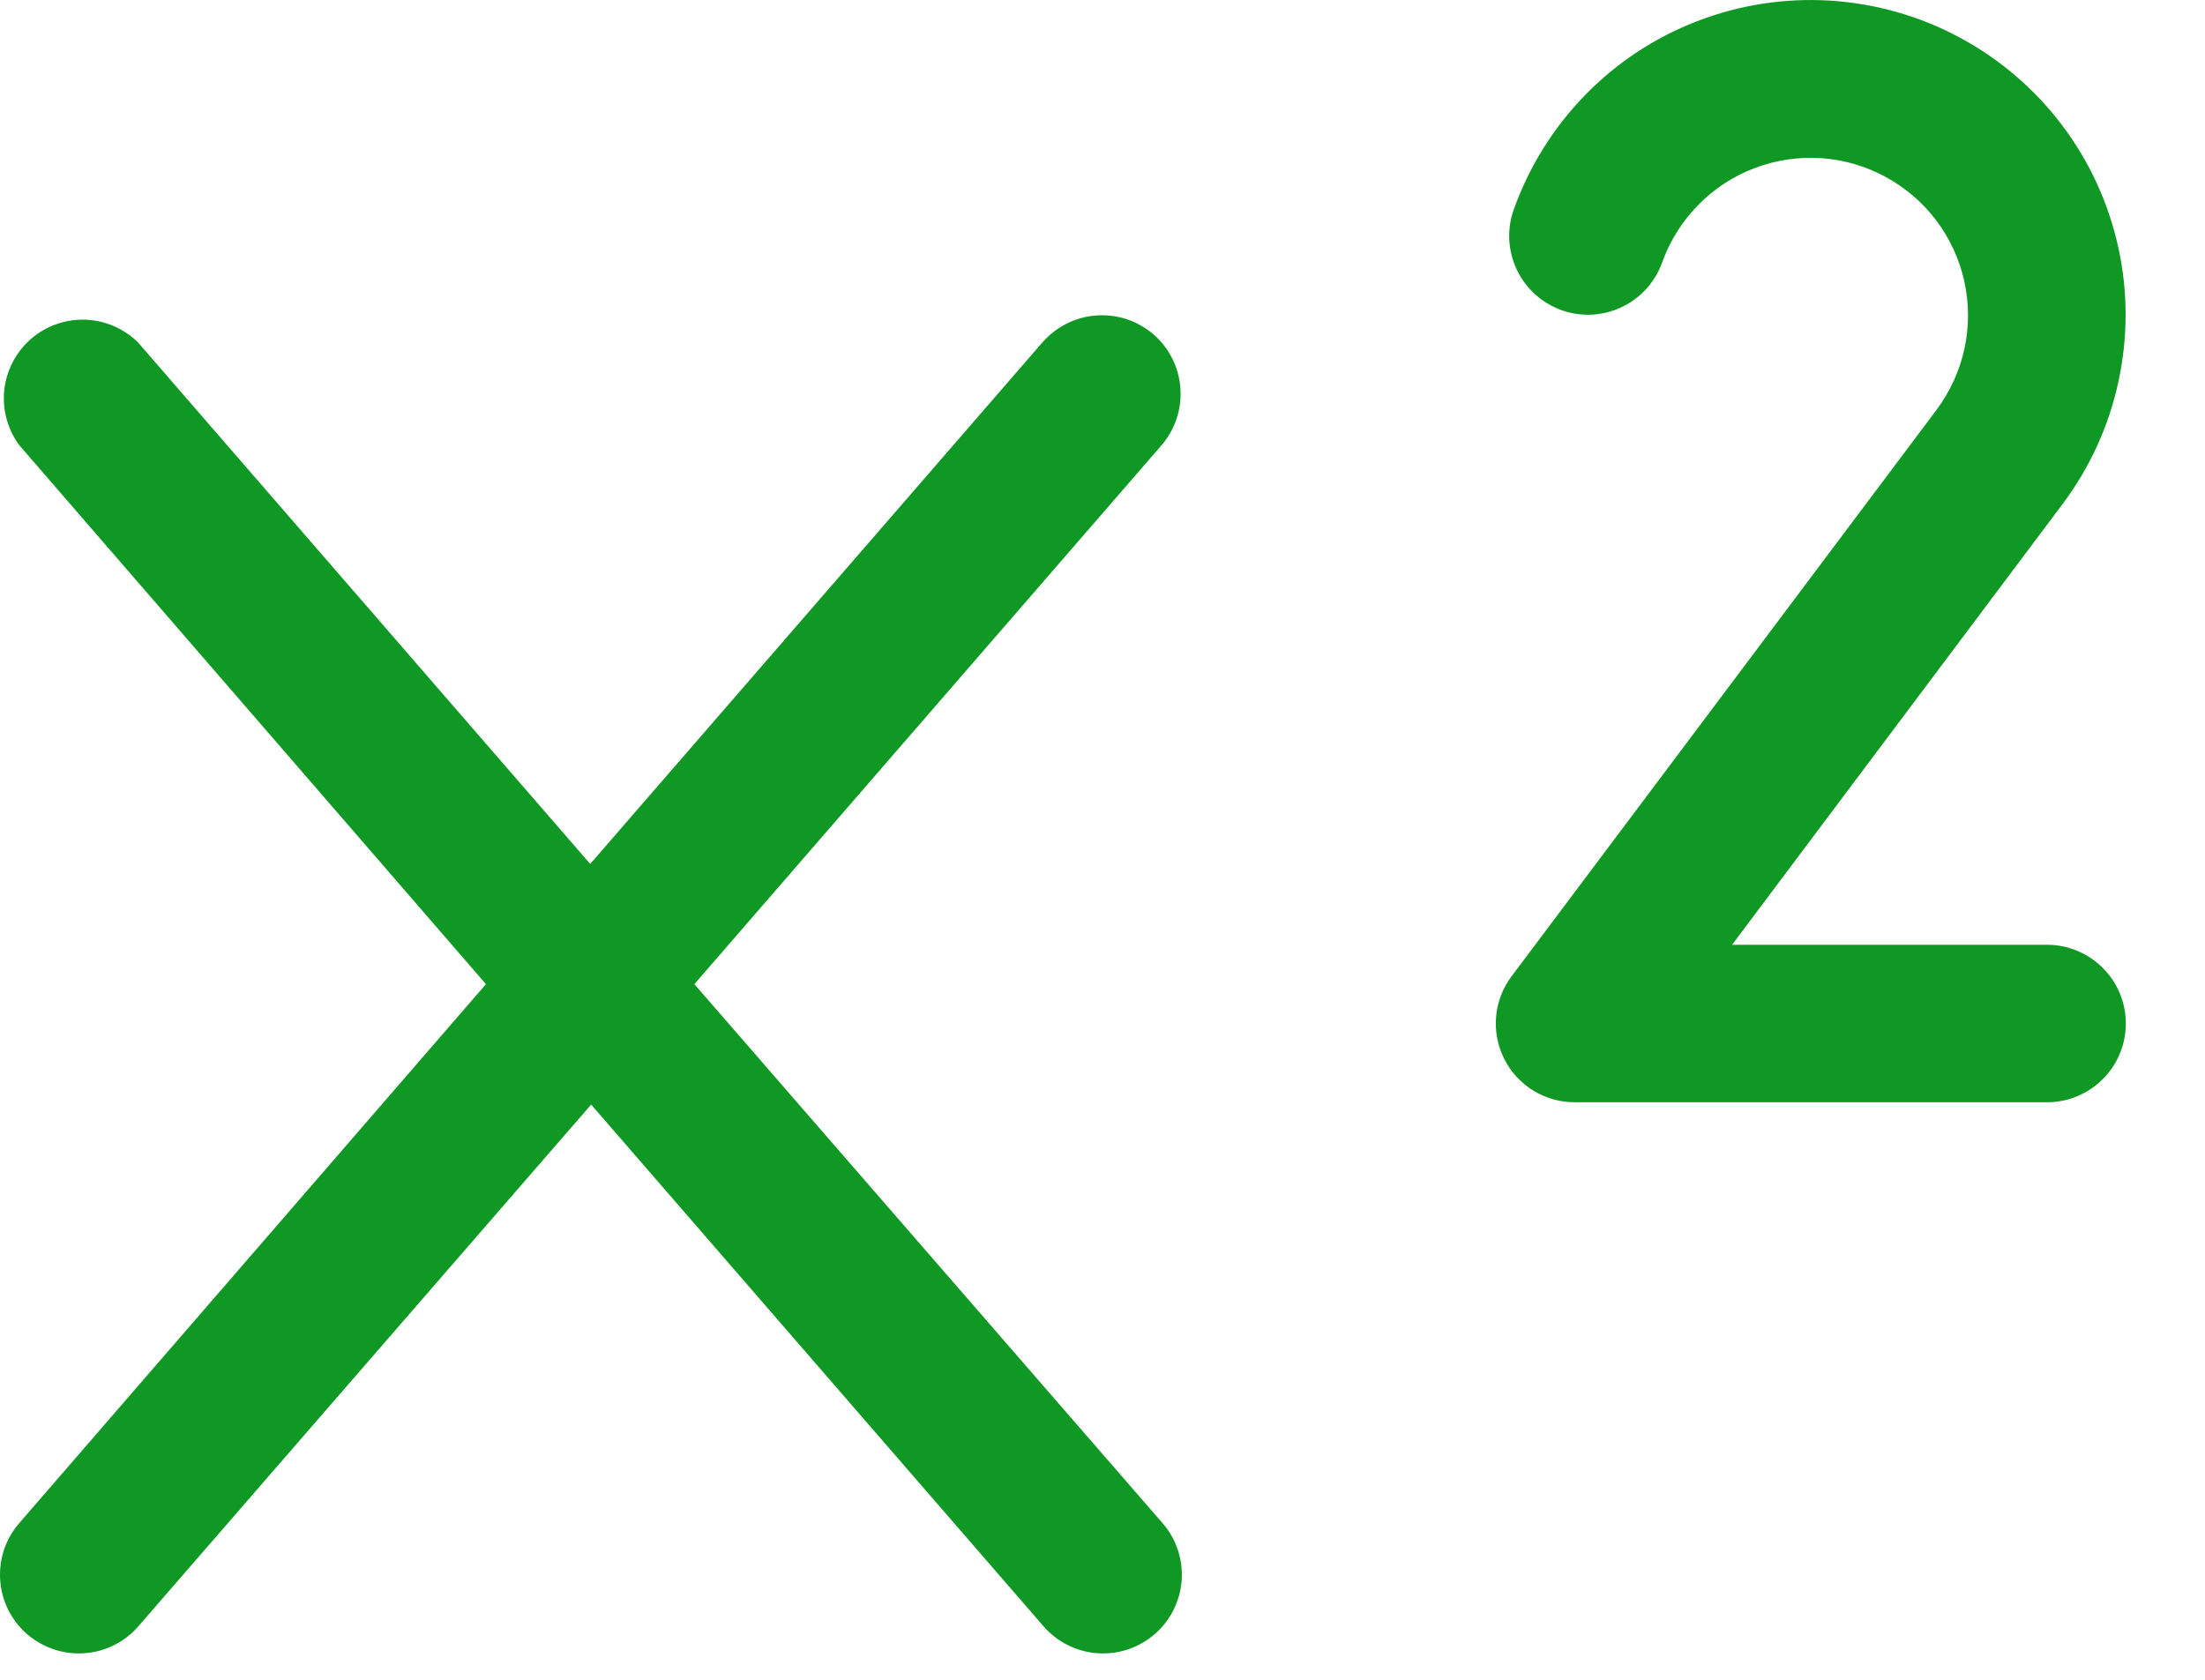 <?xml version="1.0" encoding="utf-8"?>
<svg xmlns="http://www.w3.org/2000/svg" fill="none" height="100%" overflow="visible" preserveAspectRatio="none" style="display: block;" viewBox="0 0 21 16" width="100%">
<path d="M20.246 9.749C20.246 9.948 20.167 10.139 20.026 10.279C19.885 10.42 19.695 10.499 19.496 10.499H14.996C14.856 10.499 14.72 10.46 14.601 10.387C14.483 10.314 14.387 10.209 14.325 10.084C14.263 9.96 14.236 9.82 14.249 9.681C14.261 9.543 14.312 9.41 14.396 9.299L18.443 3.904C18.572 3.731 18.663 3.532 18.709 3.321C18.755 3.11 18.754 2.892 18.708 2.681C18.662 2.47 18.57 2.272 18.44 2.099C18.31 1.927 18.144 1.785 17.954 1.683C17.764 1.58 17.554 1.52 17.339 1.506C17.123 1.493 16.907 1.525 16.706 1.603C16.504 1.68 16.322 1.8 16.171 1.955C16.02 2.109 15.904 2.294 15.831 2.497C15.798 2.59 15.747 2.676 15.681 2.749C15.616 2.822 15.536 2.882 15.447 2.924C15.358 2.967 15.262 2.991 15.164 2.997C15.065 3.002 14.967 2.988 14.874 2.955C14.781 2.922 14.695 2.871 14.622 2.805C14.549 2.739 14.489 2.66 14.447 2.571C14.404 2.482 14.38 2.386 14.374 2.287C14.369 2.189 14.383 2.09 14.416 1.998C14.561 1.59 14.792 1.219 15.093 0.909C15.394 0.599 15.759 0.357 16.163 0.202C16.566 0.046 16.998 -0.021 17.43 0.006C17.861 0.033 18.282 0.152 18.663 0.357C19.044 0.561 19.376 0.846 19.637 1.19C19.898 1.535 20.081 1.932 20.174 2.355C20.267 2.777 20.267 3.214 20.175 3.637C20.084 4.059 19.902 4.457 19.642 4.803L16.496 8.999H19.496C19.695 8.999 19.885 9.078 20.026 9.219C20.167 9.359 20.246 9.55 20.246 9.749ZM10.987 3.186C10.912 3.122 10.826 3.072 10.733 3.041C10.639 3.01 10.54 2.998 10.442 3.005C10.344 3.011 10.248 3.038 10.16 3.082C10.072 3.126 9.993 3.187 9.928 3.261L5.621 8.229L1.313 3.26C1.178 3.128 0.999 3.051 0.81 3.045C0.622 3.039 0.438 3.105 0.295 3.228C0.153 3.352 0.062 3.525 0.041 3.712C0.021 3.9 0.071 4.088 0.183 4.24L4.628 9.374L0.183 14.508C0.119 14.582 0.069 14.668 0.038 14.762C0.007 14.856 -0.005 14.954 0.002 15.053C0.009 15.151 0.035 15.247 0.079 15.335C0.124 15.423 0.185 15.502 0.259 15.566C0.41 15.696 0.606 15.761 0.804 15.747C0.902 15.74 0.998 15.714 1.086 15.67C1.174 15.626 1.253 15.565 1.318 15.49L5.63 10.521L9.938 15.49C10.068 15.64 10.253 15.733 10.451 15.747C10.65 15.761 10.846 15.696 10.996 15.566C11.147 15.436 11.239 15.251 11.254 15.053C11.268 14.854 11.203 14.658 11.072 14.508L6.613 9.374L11.063 4.24C11.192 4.09 11.256 3.895 11.242 3.698C11.228 3.5 11.136 3.316 10.987 3.186Z" fill="#0F9824" id="Vector"/>
</svg>